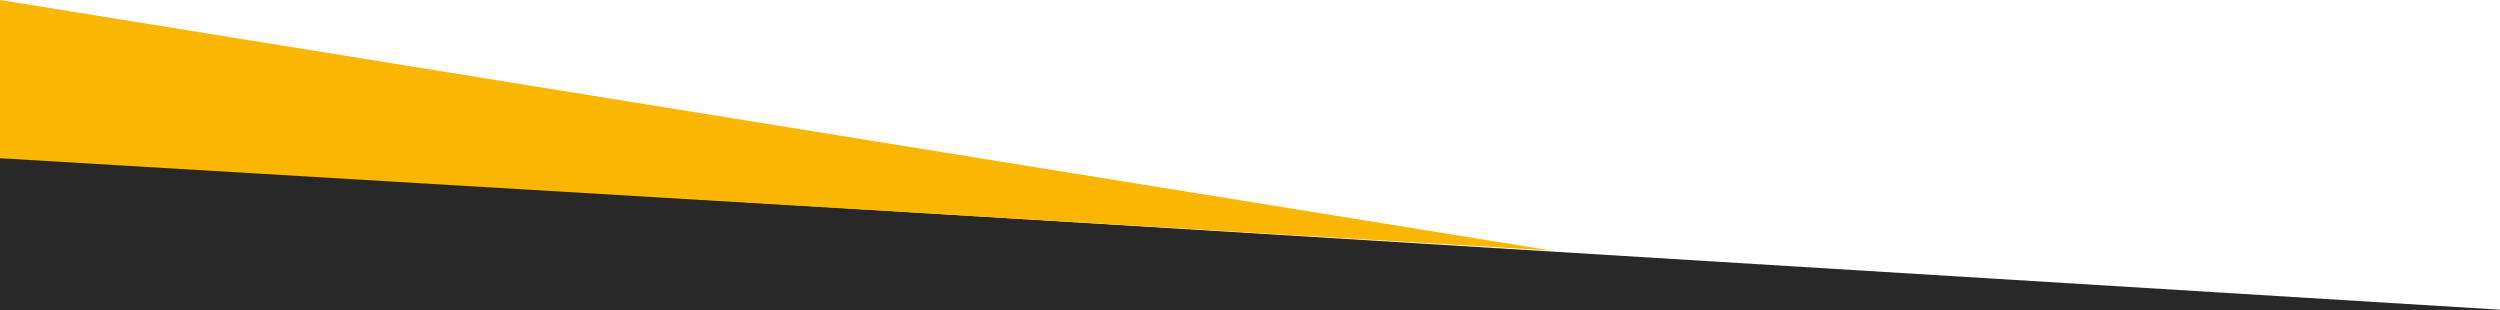 <svg xmlns="http://www.w3.org/2000/svg" xmlns:xlink="http://www.w3.org/1999/xlink" id="Capa_2" data-name="Capa 2" viewBox="0 0 1920 238.12"><defs><style>      .cls-1 {        fill: none;      }      .cls-2 {        clip-path: url(#clippath);      }      .cls-3 {        fill: #fab600;      }      .cls-4 {        fill: #292828;      }    </style><clipPath id="clippath"><rect class="cls-1" y="0" width="1920" height="238.12"></rect></clipPath></defs><g id="Capa_1-2" data-name="Capa 1"><g class="cls-2"><g><path id="Trazado_130406" data-name="Trazado 130406" class="cls-4" d="M1920,237.85L0,120.14V936.17s1920,69.51,1920,69.51V237.85Z"></path><path id="Trazado_130407" data-name="Trazado 130407" class="cls-3" d="M0,121.53l1191.33,70.88h0L0,0V121.53Z"></path></g></g></g></svg>